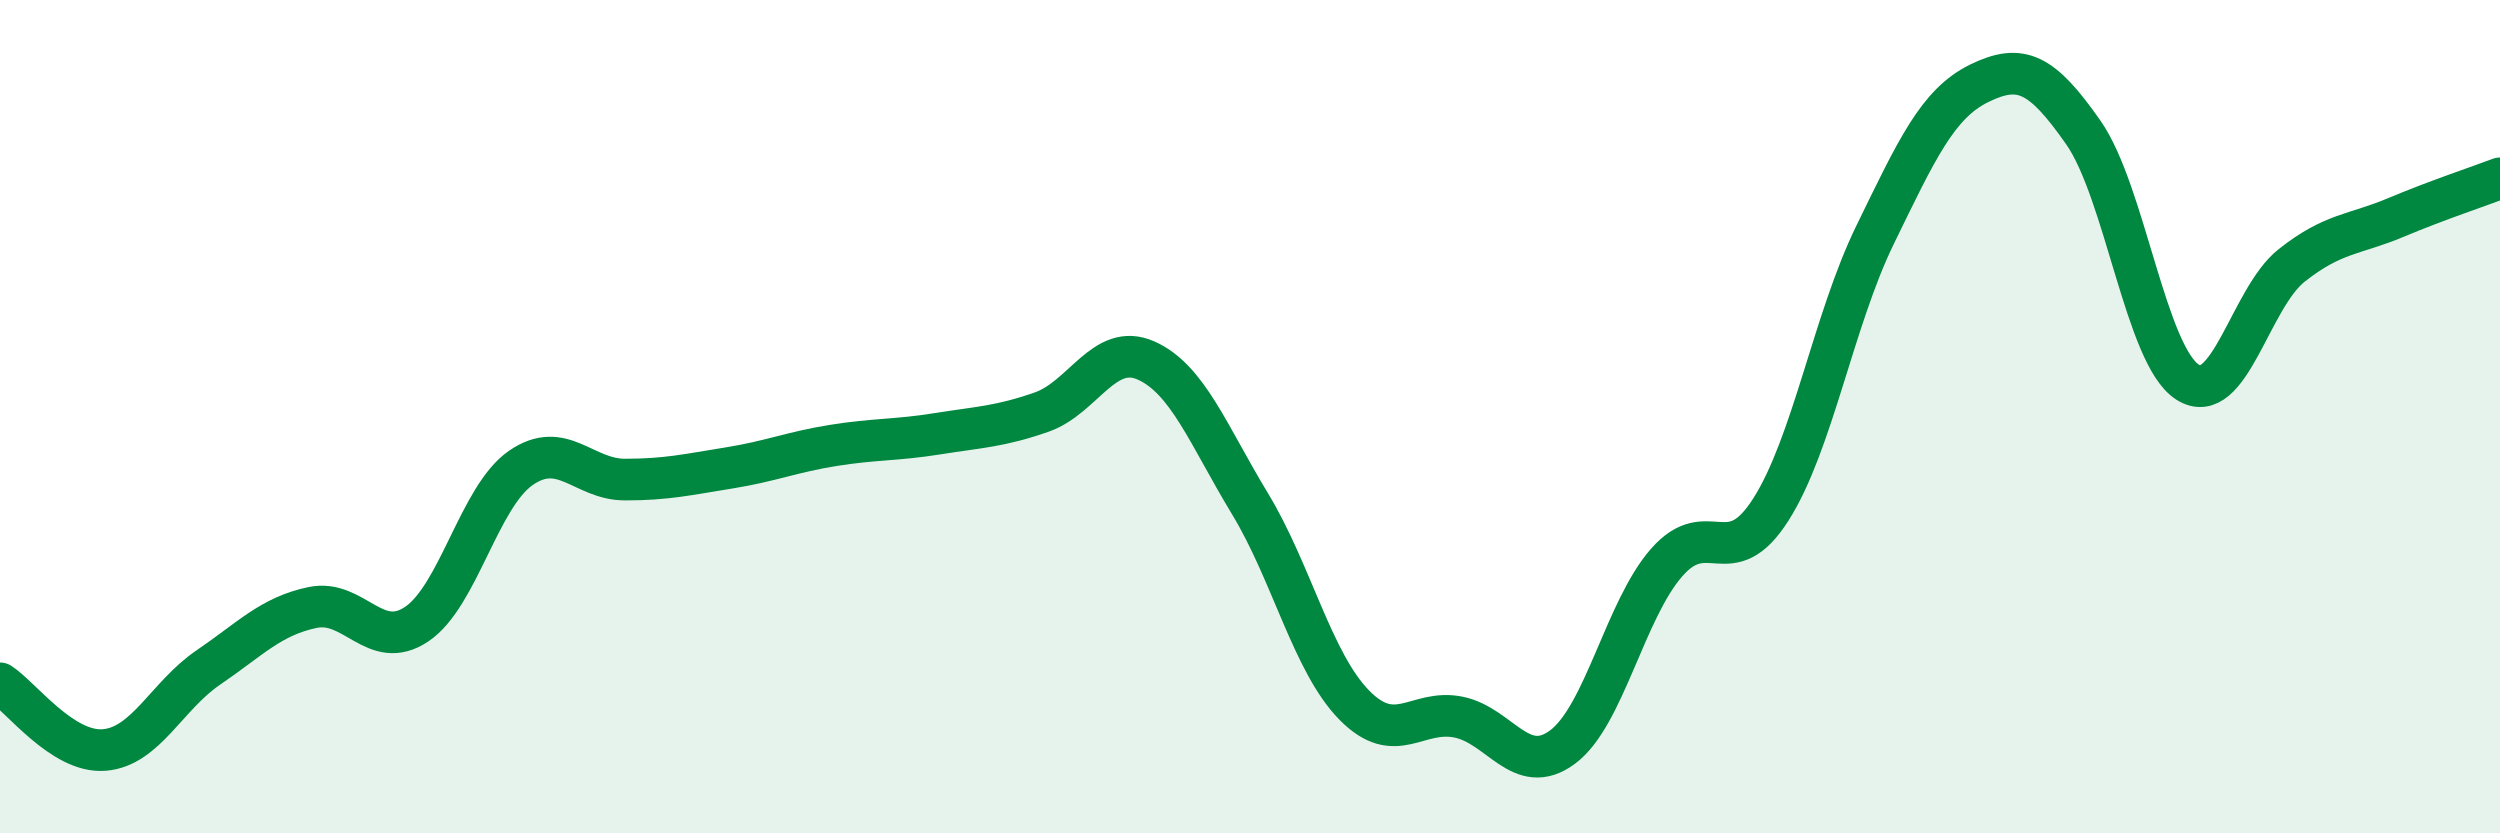 
    <svg width="60" height="20" viewBox="0 0 60 20" xmlns="http://www.w3.org/2000/svg">
      <path
        d="M 0,16.4 C 0.5,16.72 1.5,18.08 2.5,18 C 3.5,17.92 4,16.7 5,16.02 C 6,15.34 6.5,14.79 7.5,14.58 C 8.5,14.37 9,15.65 10,14.98 C 11,14.31 11.5,11.92 12.5,11.23 C 13.5,10.54 14,11.51 15,11.51 C 16,11.51 16.5,11.39 17.5,11.23 C 18.5,11.07 19,10.85 20,10.69 C 21,10.53 21.5,10.57 22.5,10.41 C 23.5,10.25 24,10.24 25,9.89 C 26,9.54 26.5,8.21 27.5,8.65 C 28.5,9.09 29,10.44 30,12.09 C 31,13.74 31.5,15.9 32.5,16.92 C 33.5,17.94 34,17.01 35,17.21 C 36,17.41 36.5,18.67 37.5,17.93 C 38.5,17.19 39,14.64 40,13.5 C 41,12.36 41.5,13.8 42.5,12.23 C 43.5,10.66 44,7.69 45,5.64 C 46,3.59 46.5,2.49 47.5,2 C 48.5,1.51 49,1.75 50,3.18 C 51,4.61 51.5,8.53 52.5,9.17 C 53.5,9.81 54,7.16 55,6.37 C 56,5.58 56.5,5.64 57.5,5.22 C 58.5,4.8 59.5,4.47 60,4.28L60 20L0 20Z"
        fill="#008740"
        opacity="0.1"
        stroke-linecap="round"
        stroke-linejoin="round"
      />
      <path
        d="M 0,16.4 C 0.5,16.72 1.5,18.08 2.5,18 C 3.5,17.92 4,16.7 5,16.02 C 6,15.34 6.5,14.79 7.5,14.58 C 8.5,14.37 9,15.65 10,14.98 C 11,14.31 11.5,11.92 12.5,11.23 C 13.5,10.54 14,11.51 15,11.51 C 16,11.51 16.5,11.39 17.5,11.23 C 18.5,11.07 19,10.85 20,10.69 C 21,10.53 21.5,10.57 22.5,10.41 C 23.5,10.25 24,10.24 25,9.89 C 26,9.54 26.5,8.21 27.5,8.65 C 28.5,9.09 29,10.44 30,12.09 C 31,13.74 31.5,15.9 32.5,16.92 C 33.5,17.94 34,17.01 35,17.21 C 36,17.41 36.5,18.67 37.5,17.93 C 38.5,17.19 39,14.64 40,13.5 C 41,12.36 41.5,13.8 42.5,12.23 C 43.5,10.66 44,7.69 45,5.64 C 46,3.59 46.5,2.49 47.5,2 C 48.5,1.51 49,1.75 50,3.18 C 51,4.61 51.5,8.53 52.5,9.17 C 53.5,9.81 54,7.16 55,6.37 C 56,5.58 56.5,5.64 57.5,5.22 C 58.5,4.8 59.5,4.47 60,4.28"
        stroke="#008740"
        stroke-width="1"
        fill="none"
        stroke-linecap="round"
        stroke-linejoin="round"
      />
    </svg>
  